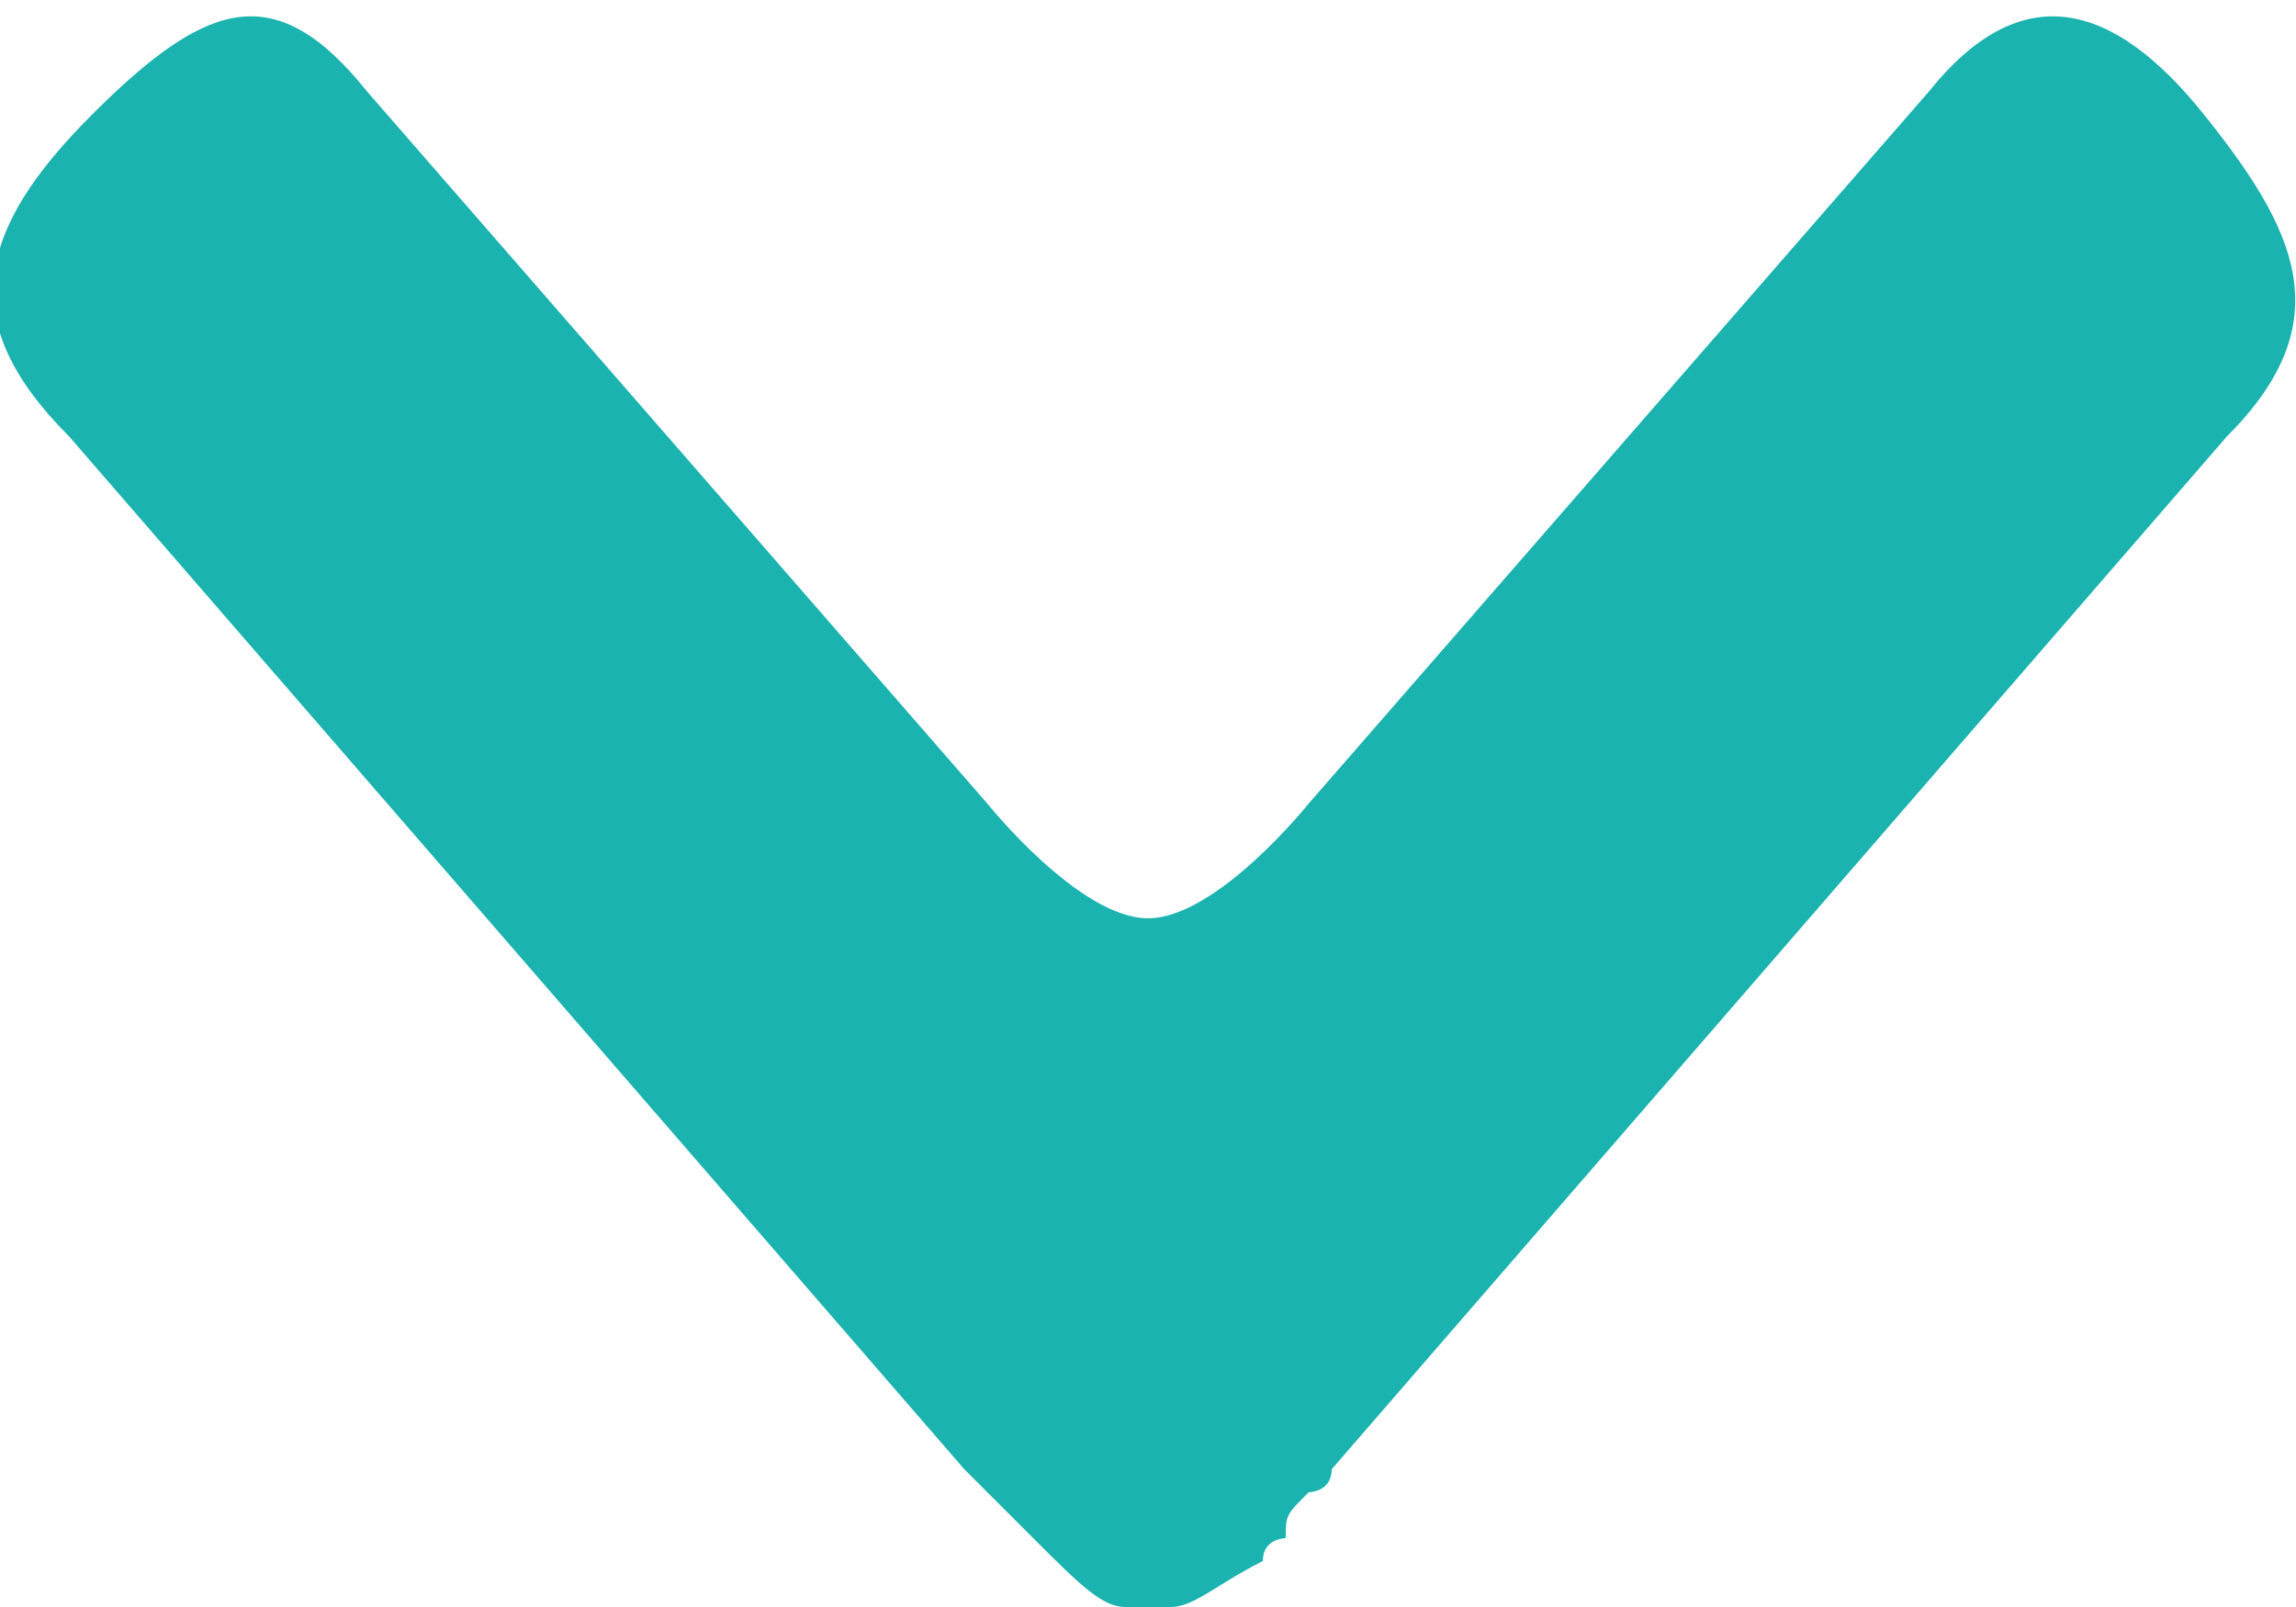 <?xml version="1.0" encoding="utf-8"?>
<!-- Generator: Adobe Illustrator 22.1.0, SVG Export Plug-In . SVG Version: 6.00 Build 0)  -->
<svg version="1.1" id="Layer_1" xmlns="http://www.w3.org/2000/svg" xmlns:xlink="http://www.w3.org/1999/xlink" x="0px" y="0px"
	 viewBox="0 0 10 7" style="enable-background:new 0 0 10 7;" xml:space="preserve">
<style type="text/css">
	.st0{fill:#1BB3AF;}
</style>
<path class="st0" d="M4.9,7C4.8,7,4.7,6.9,4.5,6.7c0,0,0,0-0.1-0.1l0,0c0,0-0.1-0.1-0.1-0.1c0,0-0.1-0.1-0.1-0.1L0.3,1.9
	C-0.2,1.4-0.1,1,0.4,0.5c0.5-0.5,0.8-0.6,1.2-0.1l2.7,3.1c0,0,0.4,0.5,0.7,0.5c0.3,0,0.7-0.5,0.7-0.5l2.7-3.1
	c0.4-0.5,0.8-0.4,1.2,0.1c0.4,0.5,0.6,0.9,0.1,1.4L5.8,6.4c0,0.1-0.1,0.1-0.1,0.1C5.6,6.6,5.6,6.6,5.6,6.7l0,0c0,0-0.1,0-0.1,0.1
	C5.3,6.9,5.2,7,5.1,7C5,7,5,7,4.9,7C5,7,5,7,4.9,7"/>
</svg>
